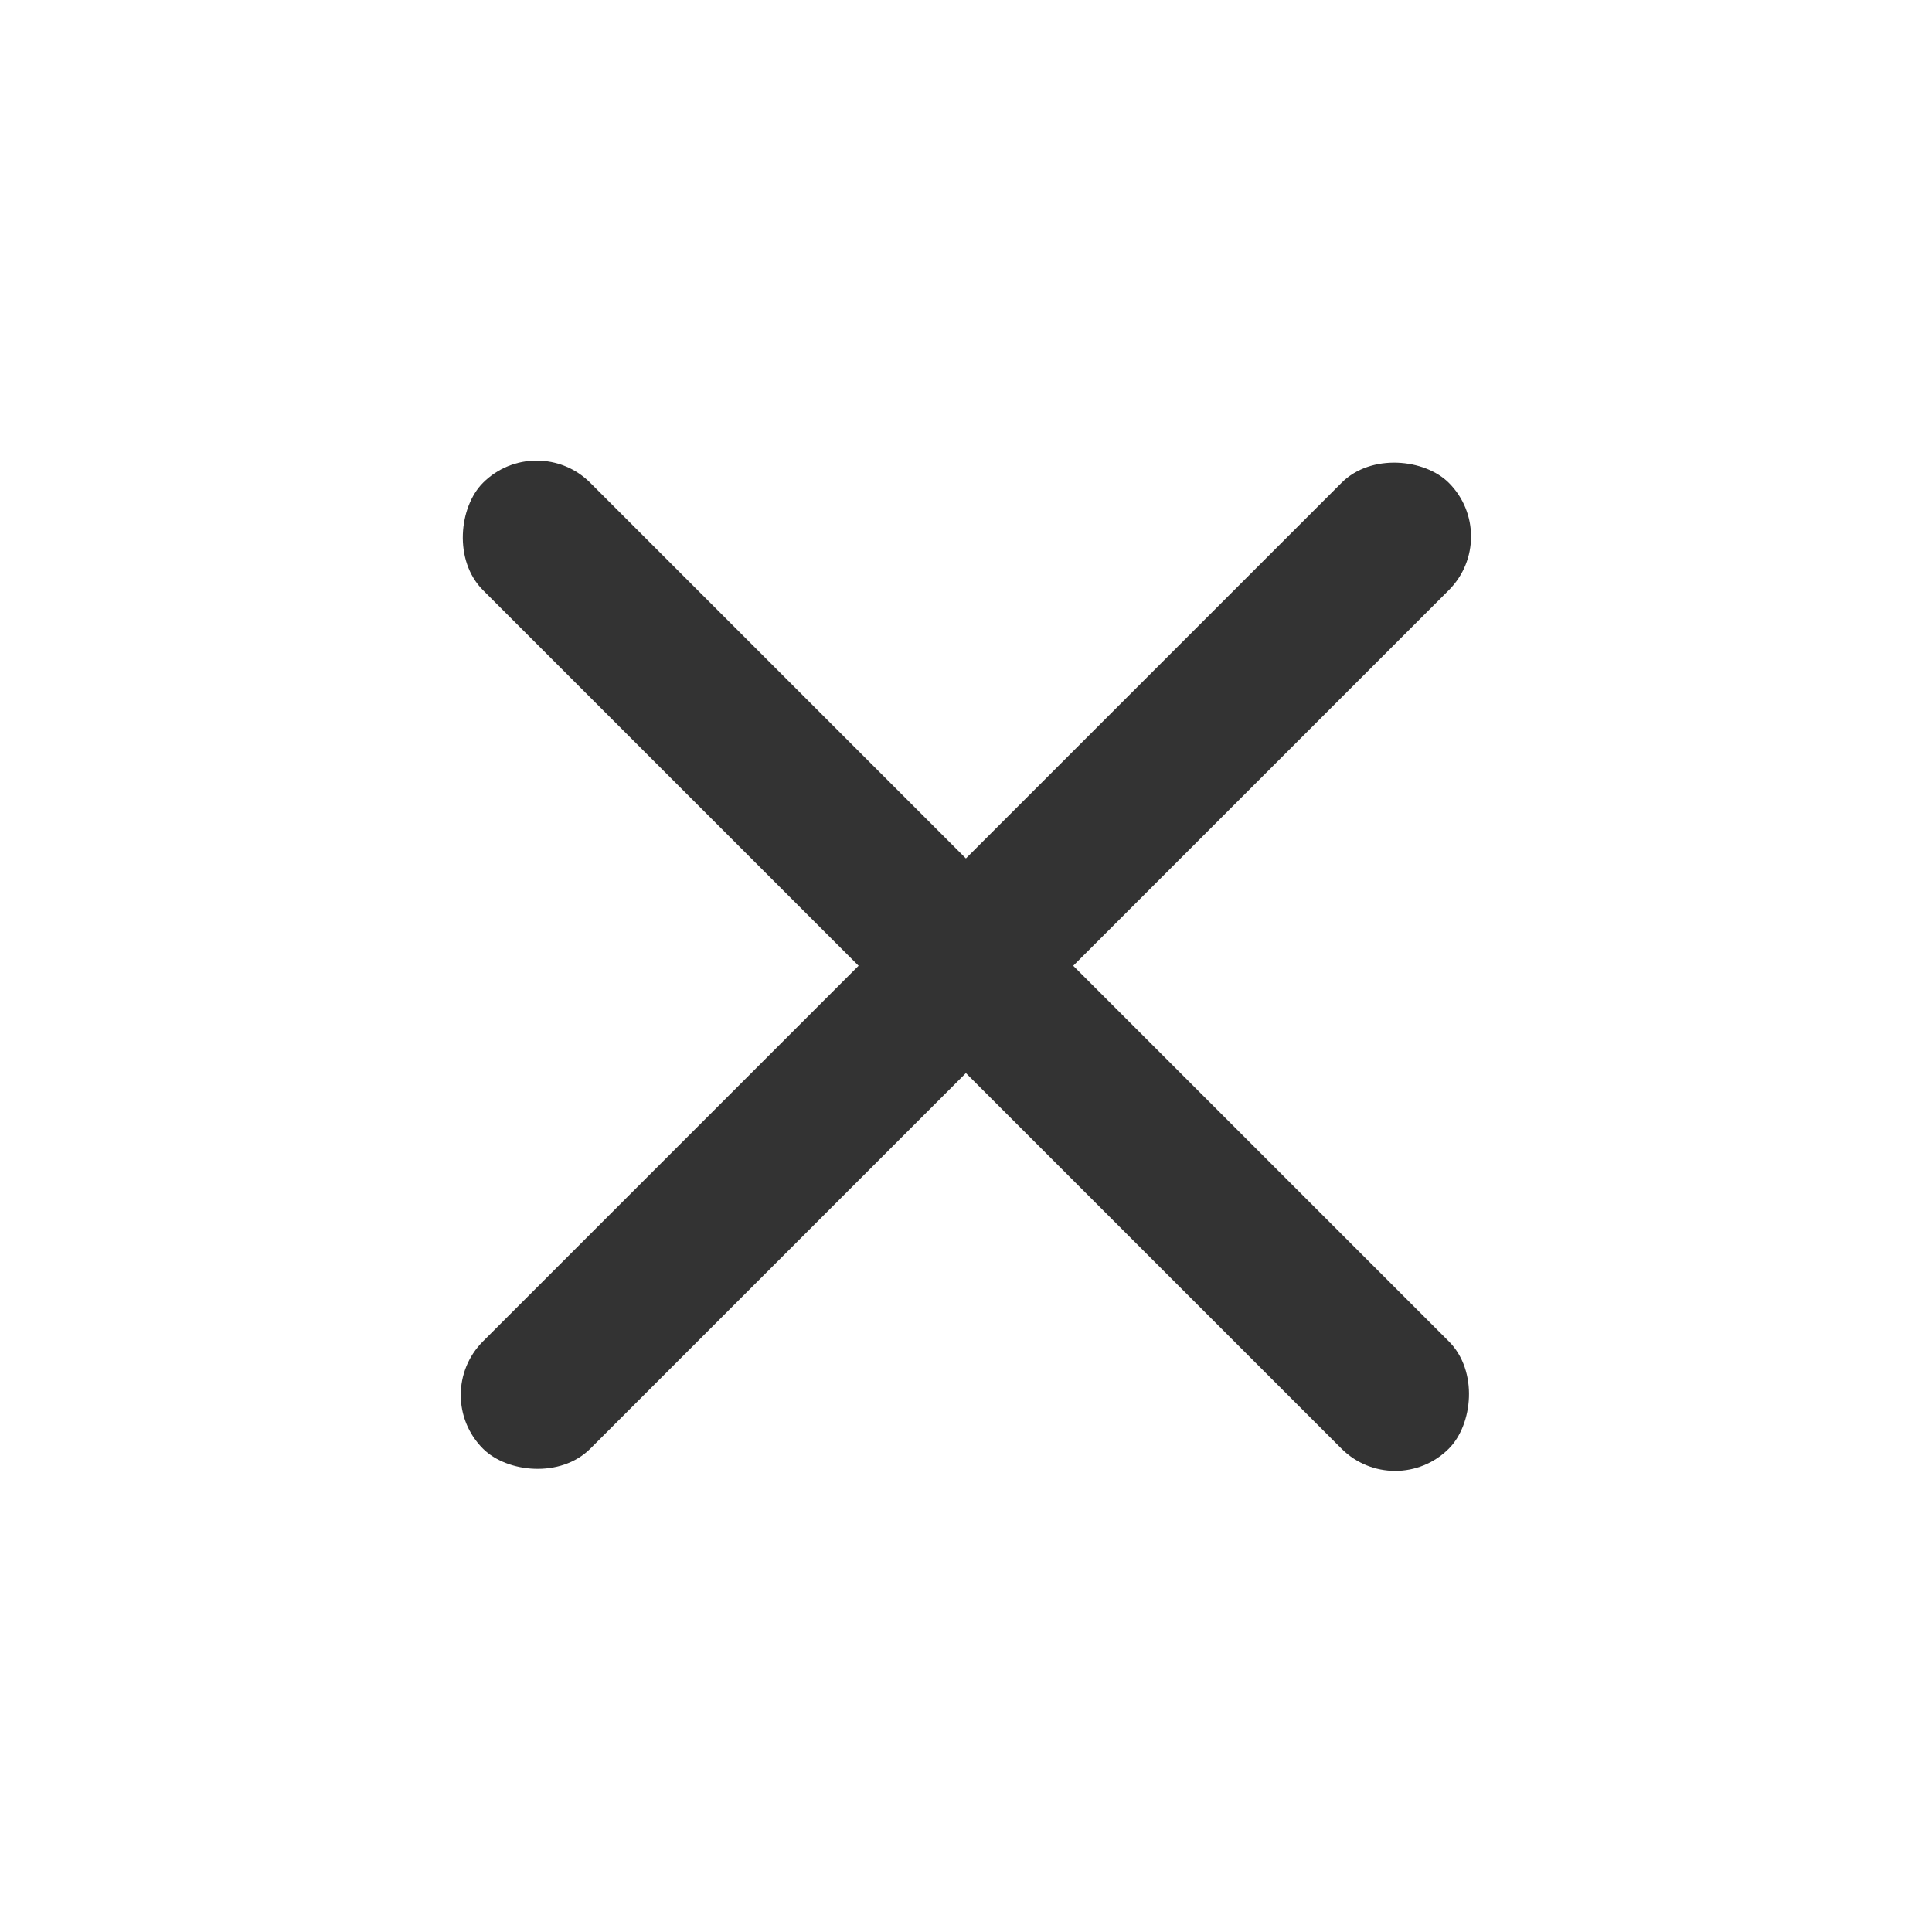 <svg xmlns="http://www.w3.org/2000/svg" xmlns:xlink="http://www.w3.org/1999/xlink" fill="none" version="1.1" width="12.728" height="12.728" viewBox="0 0 12.728 12.728"><g><g transform="matrix(0.707,0.707,-0.707,0.707,1.864,-4.5)"><g><rect x="6.364" y="4" width="9" height="1" rx="0.5" fill="#333333" fill-opacity="1"/></g><g transform="matrix(0,-1,1,0,1.364,19.364)"><rect x="10.364" y="9" width="9" height="1" rx="0.5" fill="#333333" fill-opacity="1"/></g></g></g></svg>